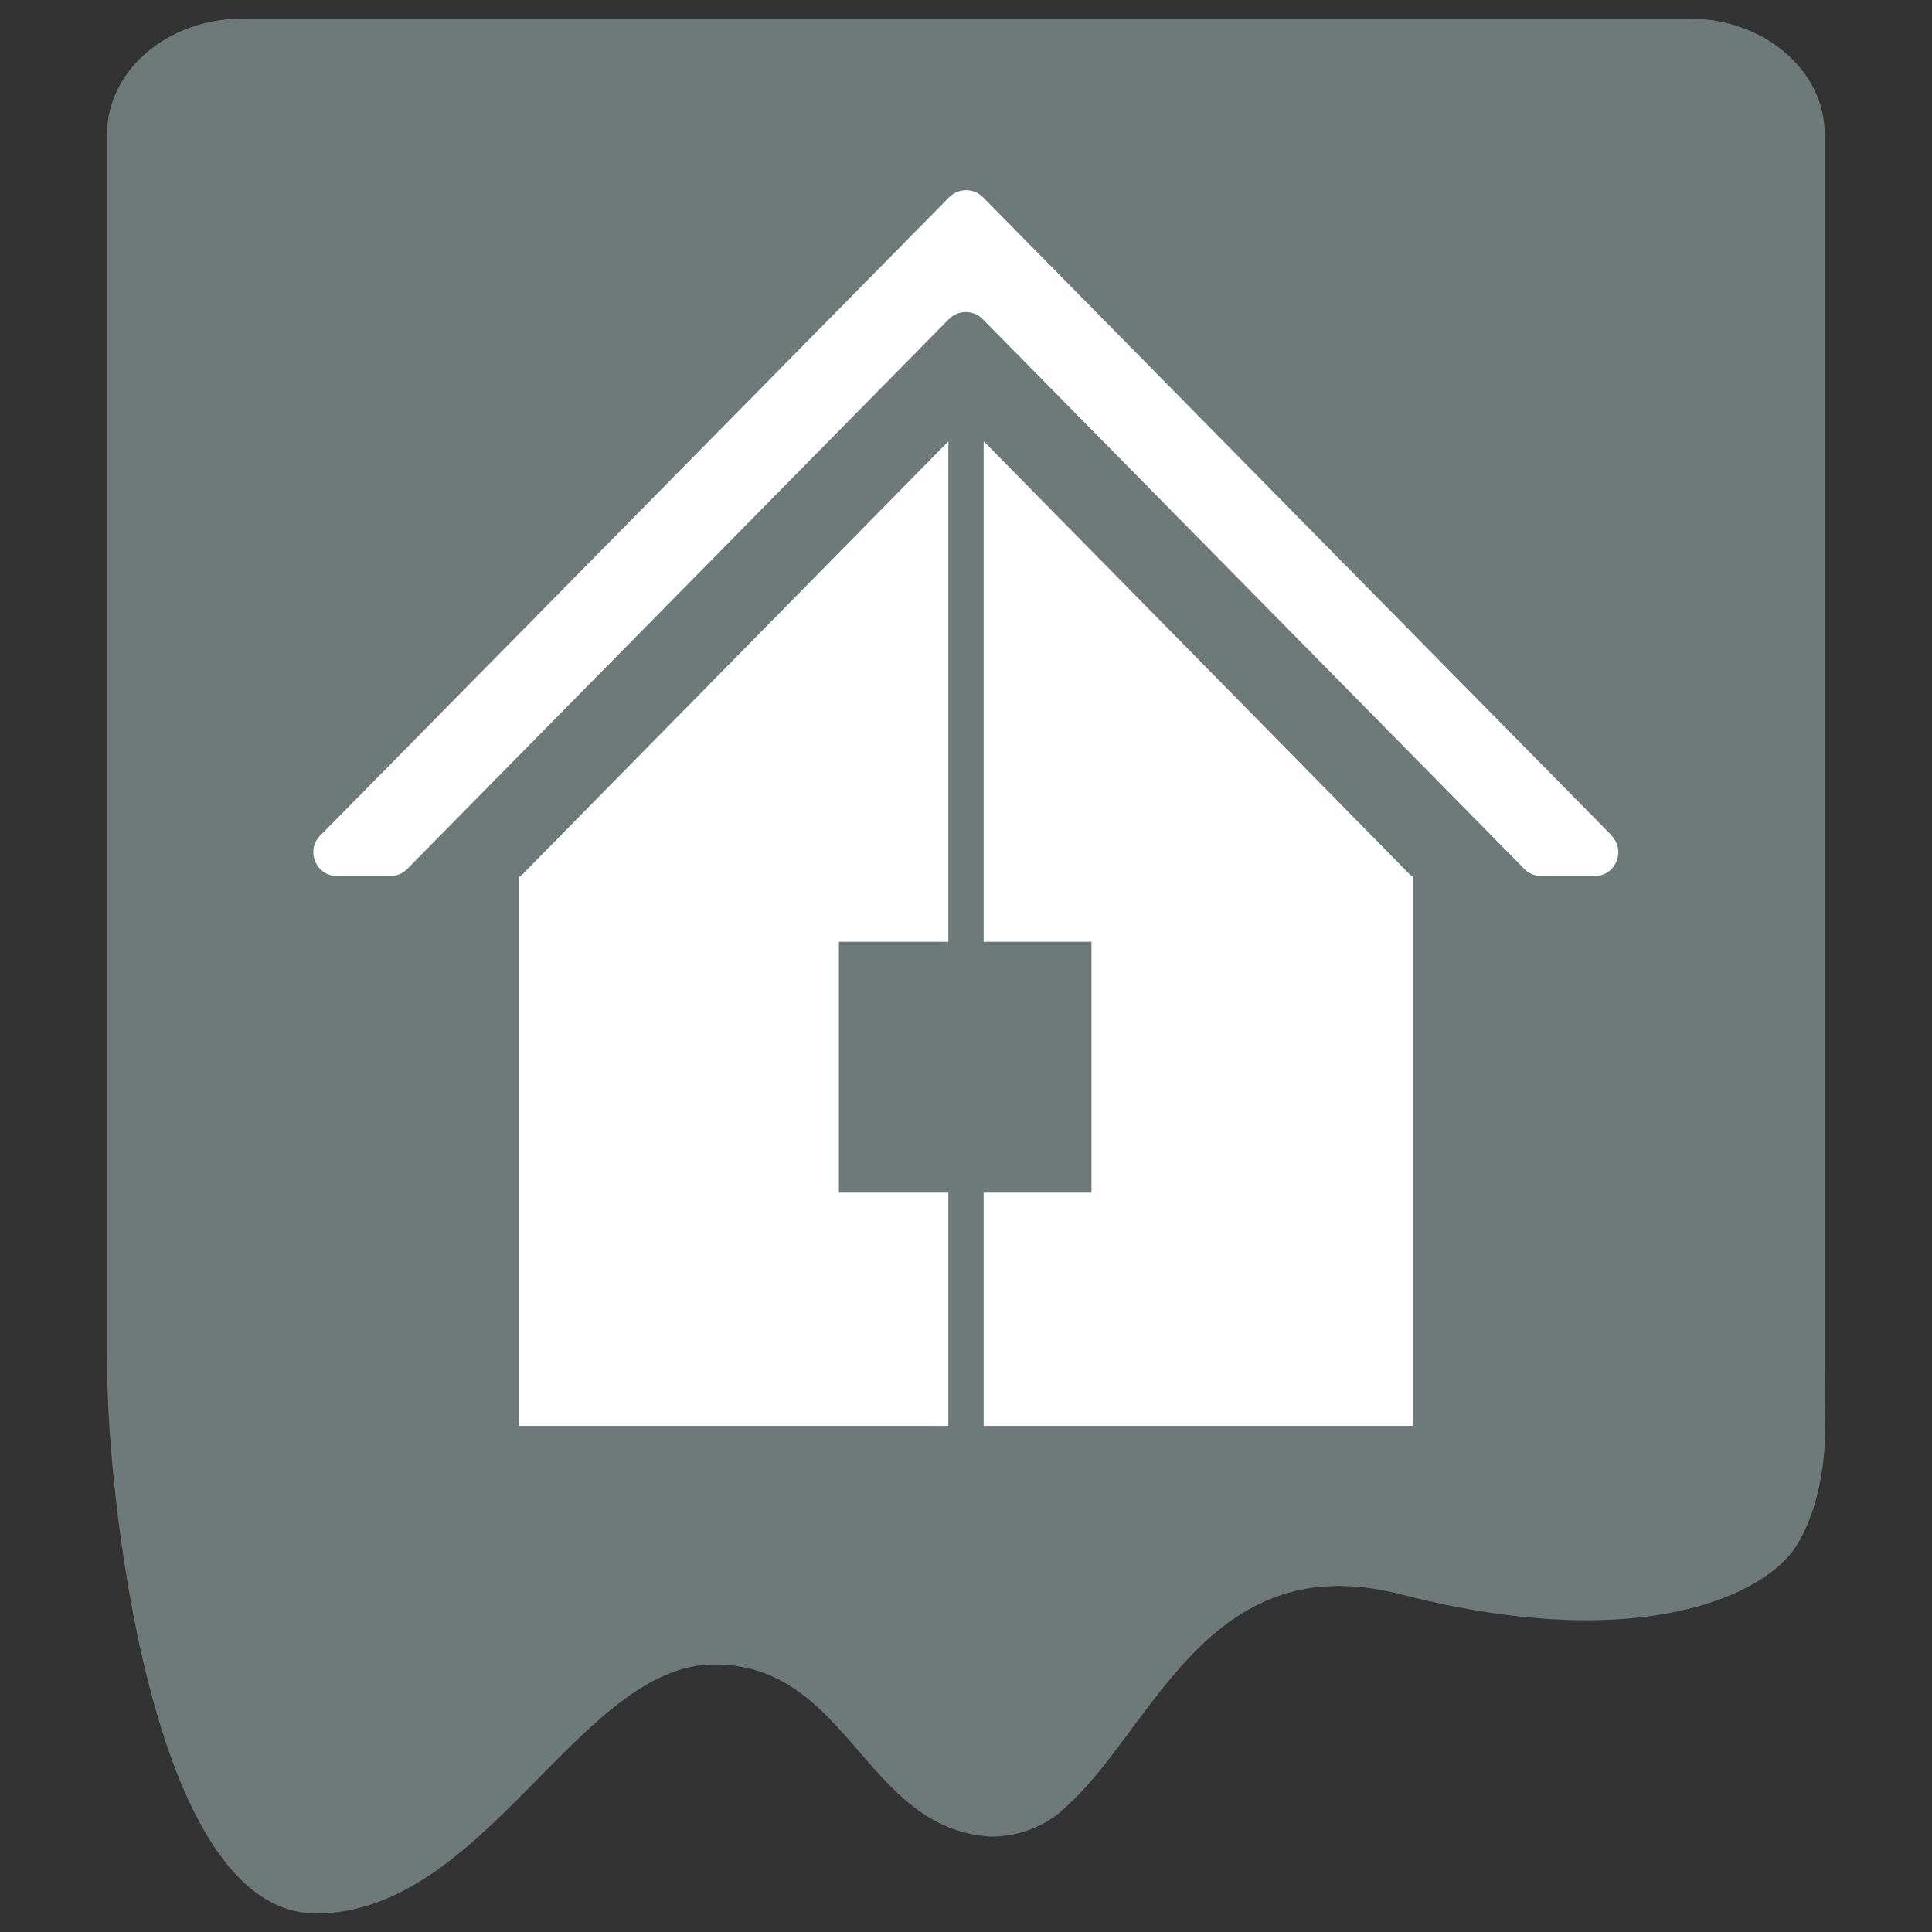 <?xml version="1.0" encoding="UTF-8"?><svg id="Ebene_1" xmlns="http://www.w3.org/2000/svg" viewBox="0 0 141.73 141.73"><rect x="0" y="0" width="141.73" height="141.73" fill="#333333" stroke="none"/><path d="M133.86,9.84c0-4.68-4.46-8.48-9.96-8.48H17.81c-5.5,0-9.96,3.8-9.96,8.48v89.28s.02,1.03.02,1.54c0,7.83,2.94,39.71,15.32,39.71s19.32-18.27,29.21-18.27,11.02,12.08,20.27,12.63c0,0,.01,0,.02,0,3.48,0,5.41-2.09,5.41-2.09,6.49-5.7,10.44-19.34,24.67-15.68,17.72,4.55,26.79-.05,28.98-3.51s2.13-8.16,2.13-8.16c0,0-.02-4.55-.02-5.15V9.84Z" fill="#6e7a79" stroke-width="0"/><path d="M118.24,61.3L72.11,14.47c-.68-.69-1.8-.69-2.48,0L23.49,61.3c-1.09,1.1-.3,2.97,1.24,2.97h3.9c.47,0,.91-.19,1.24-.52l39.74-40.34c.68-.69,1.8-.69,2.48,0l39.74,40.34c.33.33.77.52,1.24.52h3.9c1.55,0,2.33-1.86,1.24-2.97Z" fill="#fff" stroke-width="0"/><polygon points="87.22 47.67 72.16 32.37 72.16 69.09 80.07 69.09 80.07 87.49 72.16 87.49 72.16 104.6 103.65 104.6 103.65 64.3 103.57 64.3 87.22 47.67" fill="#fff" stroke-width="0"/><polygon points="38.17 64.3 38.08 64.3 38.08 104.6 69.57 104.6 69.57 87.49 61.54 87.49 61.54 69.09 69.57 69.09 69.57 32.38 54.52 47.68 38.17 64.3" fill="#fff" stroke-width="0"/></svg>